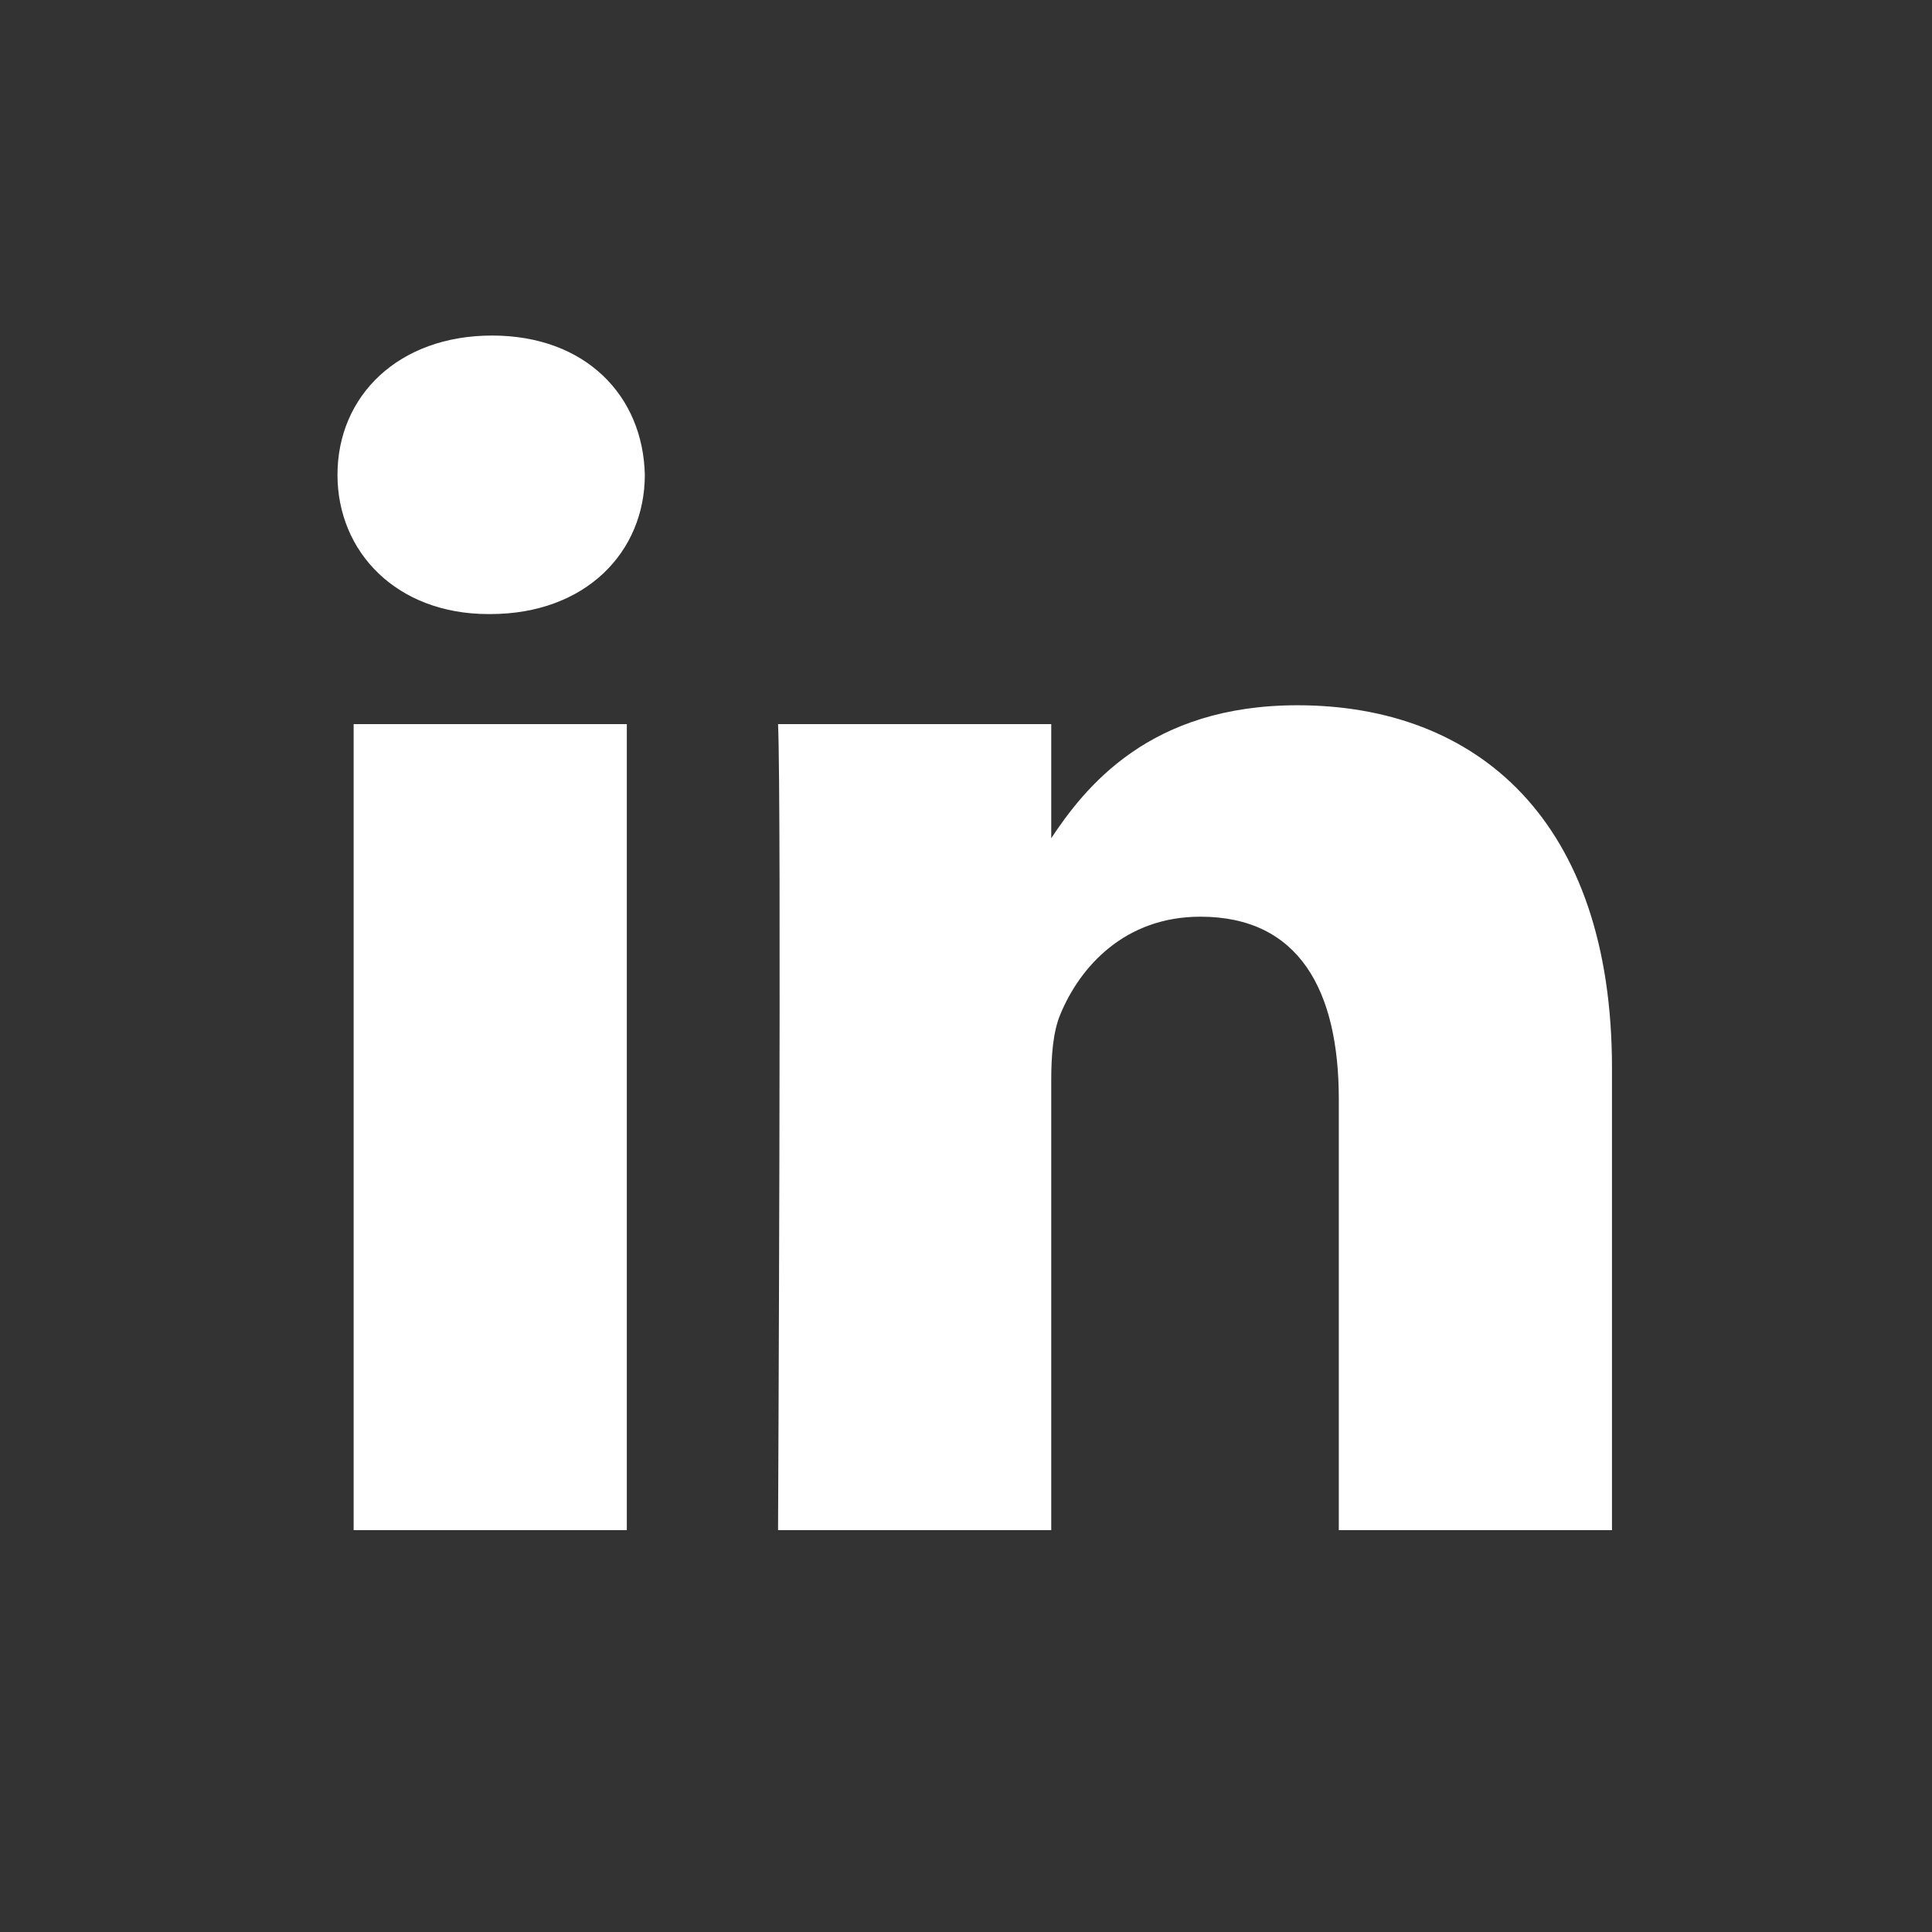 <svg width="25" height="25" viewBox="0 0 25 25" fill="none" xmlns="http://www.w3.org/2000/svg">
<rect x="0" y="0" width="25" height="25" fill="#333333" stroke="none"/>
<g clip-path="url(#clip0_1_6517)">
<path d="M8.111 19.8V9.37H4.576V19.8H8.111ZM6.344 7.946C7.577 7.946 8.344 7.145 8.344 6.144C8.321 5.12 7.577 4.342 6.367 4.342C5.158 4.342 4.367 5.12 4.367 6.144C4.367 7.145 5.134 7.946 6.321 7.946H6.344H6.344ZM10.068 19.8H13.603V13.976C13.603 13.664 13.626 13.353 13.719 13.13C13.975 12.507 14.556 11.862 15.533 11.862C16.812 11.862 17.324 12.818 17.324 14.22V19.8H20.859V13.82C20.859 10.616 19.115 9.126 16.789 9.126C14.882 9.126 14.044 10.171 13.579 10.883H13.603V9.37H10.068C10.114 10.349 10.068 19.8 10.068 19.8L10.068 19.8Z" fill="white"/>
</g>
<defs>
<clipPath id="clip0_1_6517">
<rect width="16.489" height="15.458" fill="white" transform="translate(4.368 4.342)"/>
</clipPath>
</defs>
</svg>
